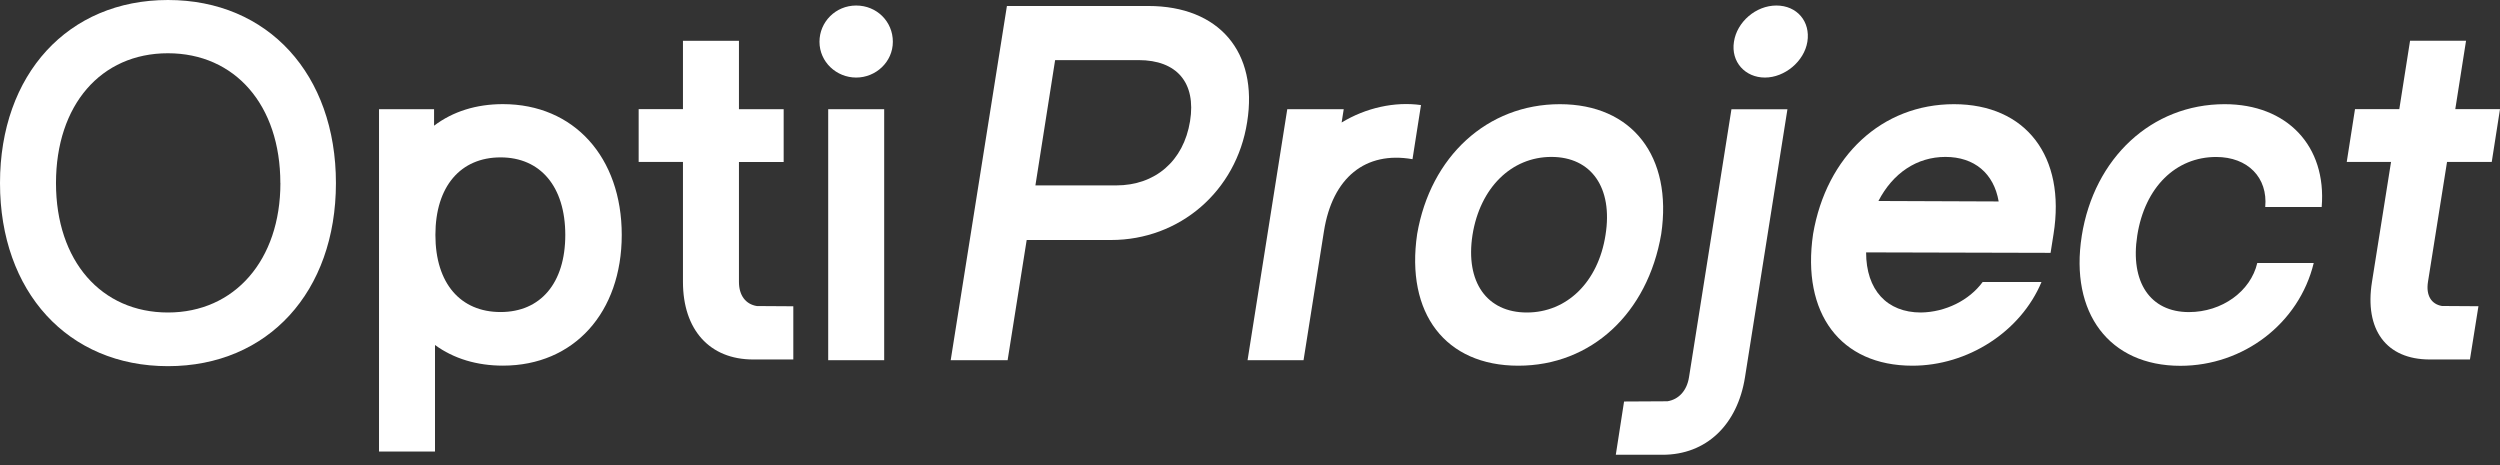 <svg xmlns="http://www.w3.org/2000/svg" id="Layer_1" viewBox="0 0 430 80"><rect x="0" y="0" width="430" height="80" fill="#333333" stroke="none"/><defs><style>.cls-1{fill:#fff;}</style></defs><path class="cls-1" d="m0,31.49C0,12.79,11.68,0,28.89,0s28.89,12.79,28.89,31.49-11.68,31.49-28.89,31.49S0,50.19,0,31.49Zm48.22,0c0-13.42-7.81-22.33-19.34-22.33S9.63,18.07,9.63,31.49s7.81,22.26,19.26,22.26,19.34-9,19.34-22.26Z"></path><path class="cls-1" d="m74.82,77.66h-9.63V18.78h9.47v2.84c3.24-2.45,7.26-3.71,11.84-3.71,12.23,0,20.44,9.15,20.44,22.49s-8.21,22.49-20.44,22.49c-4.42,0-8.44-1.18-11.68-3.55v18.31Zm22.41-37.25c0-8.29-4.26-13.34-11.13-13.34s-11.21,4.97-11.21,13.34,4.34,13.26,11.21,13.26,11.13-4.97,11.13-13.26Z"></path><path class="cls-1" d="m136.45,52.68v9.15h-6.91c-7.5,0-12.07-5.13-12.07-13.34v-20.64h-7.62v-9.08h7.62V7.02h9.63v11.76h7.69v9.08h-7.69v20.64c0,2.29,1.14,3.83,3.08,4.14l6.27.04Z"></path><path class="cls-1" d="m140.95,7.18c0-3.39,2.76-6.23,6.31-6.23s6.31,2.76,6.31,6.23-2.92,6.16-6.31,6.16-6.31-2.68-6.31-6.16Zm11.13,54.77h-9.63V18.78h9.63v43.17Z"></path><path class="cls-1" d="m173.31,61.95h-9.79L173.19,1.03h24.31c12.15,0,18.94,7.89,17.01,19.97-1.85,11.92-11.64,20.28-23.4,20.28h-14.52l-3.28,20.68Zm8.17-51.61l-3.39,21.55h13.89c6.71,0,11.6-4.18,12.71-11.05,1.07-6.63-2.29-10.5-8.84-10.5h-14.36Z"></path><path class="cls-1" d="m224.21,61.95h-9.63l6.83-43.17h9.71l-.36,2.29c4.18-2.53,9.12-3.63,13.65-3l-1.46,9.31c-8.09-1.42-13.77,3.16-15.23,12.39l-3.51,22.18Z"></path><path class="cls-1" d="m243.75,40.25c2.29-13.34,12.07-22.33,24.54-22.33s19.41,9,17.44,22.33c-2.33,13.65-12.04,22.65-24.58,22.65s-19.41-9-17.4-22.65Zm32.4.16c1.3-8.13-2.45-13.42-9.31-13.42s-12.27,5.29-13.57,13.42c-1.26,8.13,2.49,13.34,9.35,13.34s12.27-5.21,13.53-13.34Z"></path><path class="cls-1" d="m277.92,78.21l1.42-9.15,7.46-.04c1.97-.32,3.35-1.85,3.71-4.14l7.3-46.09h9.63l-7.3,46.09c-1.3,8.21-6.67,13.34-14.17,13.34h-8.05Zm20.32-71.03c.51-3.39,3.75-6.23,7.3-6.23s5.88,2.76,5.33,6.23c-.55,3.39-3.91,6.16-7.3,6.16s-5.88-2.68-5.33-6.16Z"></path><path class="cls-1" d="m358.06,40.57c2.13-13.42,12.04-22.65,24.58-22.65,10.73,0,17.56,7.18,16.69,17.68h-9.71c.47-5.05-3-8.6-8.44-8.6-6.95,0-12.27,5.21-13.57,13.5-1.26,8.05,2.25,13.18,8.88,13.18,5.68,0,10.61-3.55,11.76-8.44h9.71c-2.53,10.42-12.11,17.68-22.93,17.68-12.23,0-19.06-9.08-16.97-22.33Z"></path><path class="cls-1" d="m426.29,52.68l-1.46,9.15h-6.91c-7.5,0-11.25-5.13-9.94-13.34l3.28-20.64h-7.62l1.42-9.08h7.62l1.85-11.76h9.63l-1.85,11.76h7.69l-1.42,9.08h-7.69l-3.28,20.64c-.36,2.29.55,3.83,2.41,4.14l6.27.04Z"></path><path class="cls-1" d="m341.02,48.5c-2.31,3.16-6.4,5.19-10.62,5.25-5.84,0-9.43-3.87-9.43-10.34l31.73.08.51-3.24c2.13-13.34-4.74-22.33-17.13-22.33s-21.94,8.92-24.23,22.33c-2.01,13.65,4.7,22.65,17.09,22.65,9.49,0,18.61-5.82,22.2-14.4h-10.12Zm-6.4-21.51c4.97,0,8.33,2.84,9.15,7.66l-20.68-.08c2.49-4.81,6.63-7.58,11.52-7.58Z"></path></svg>